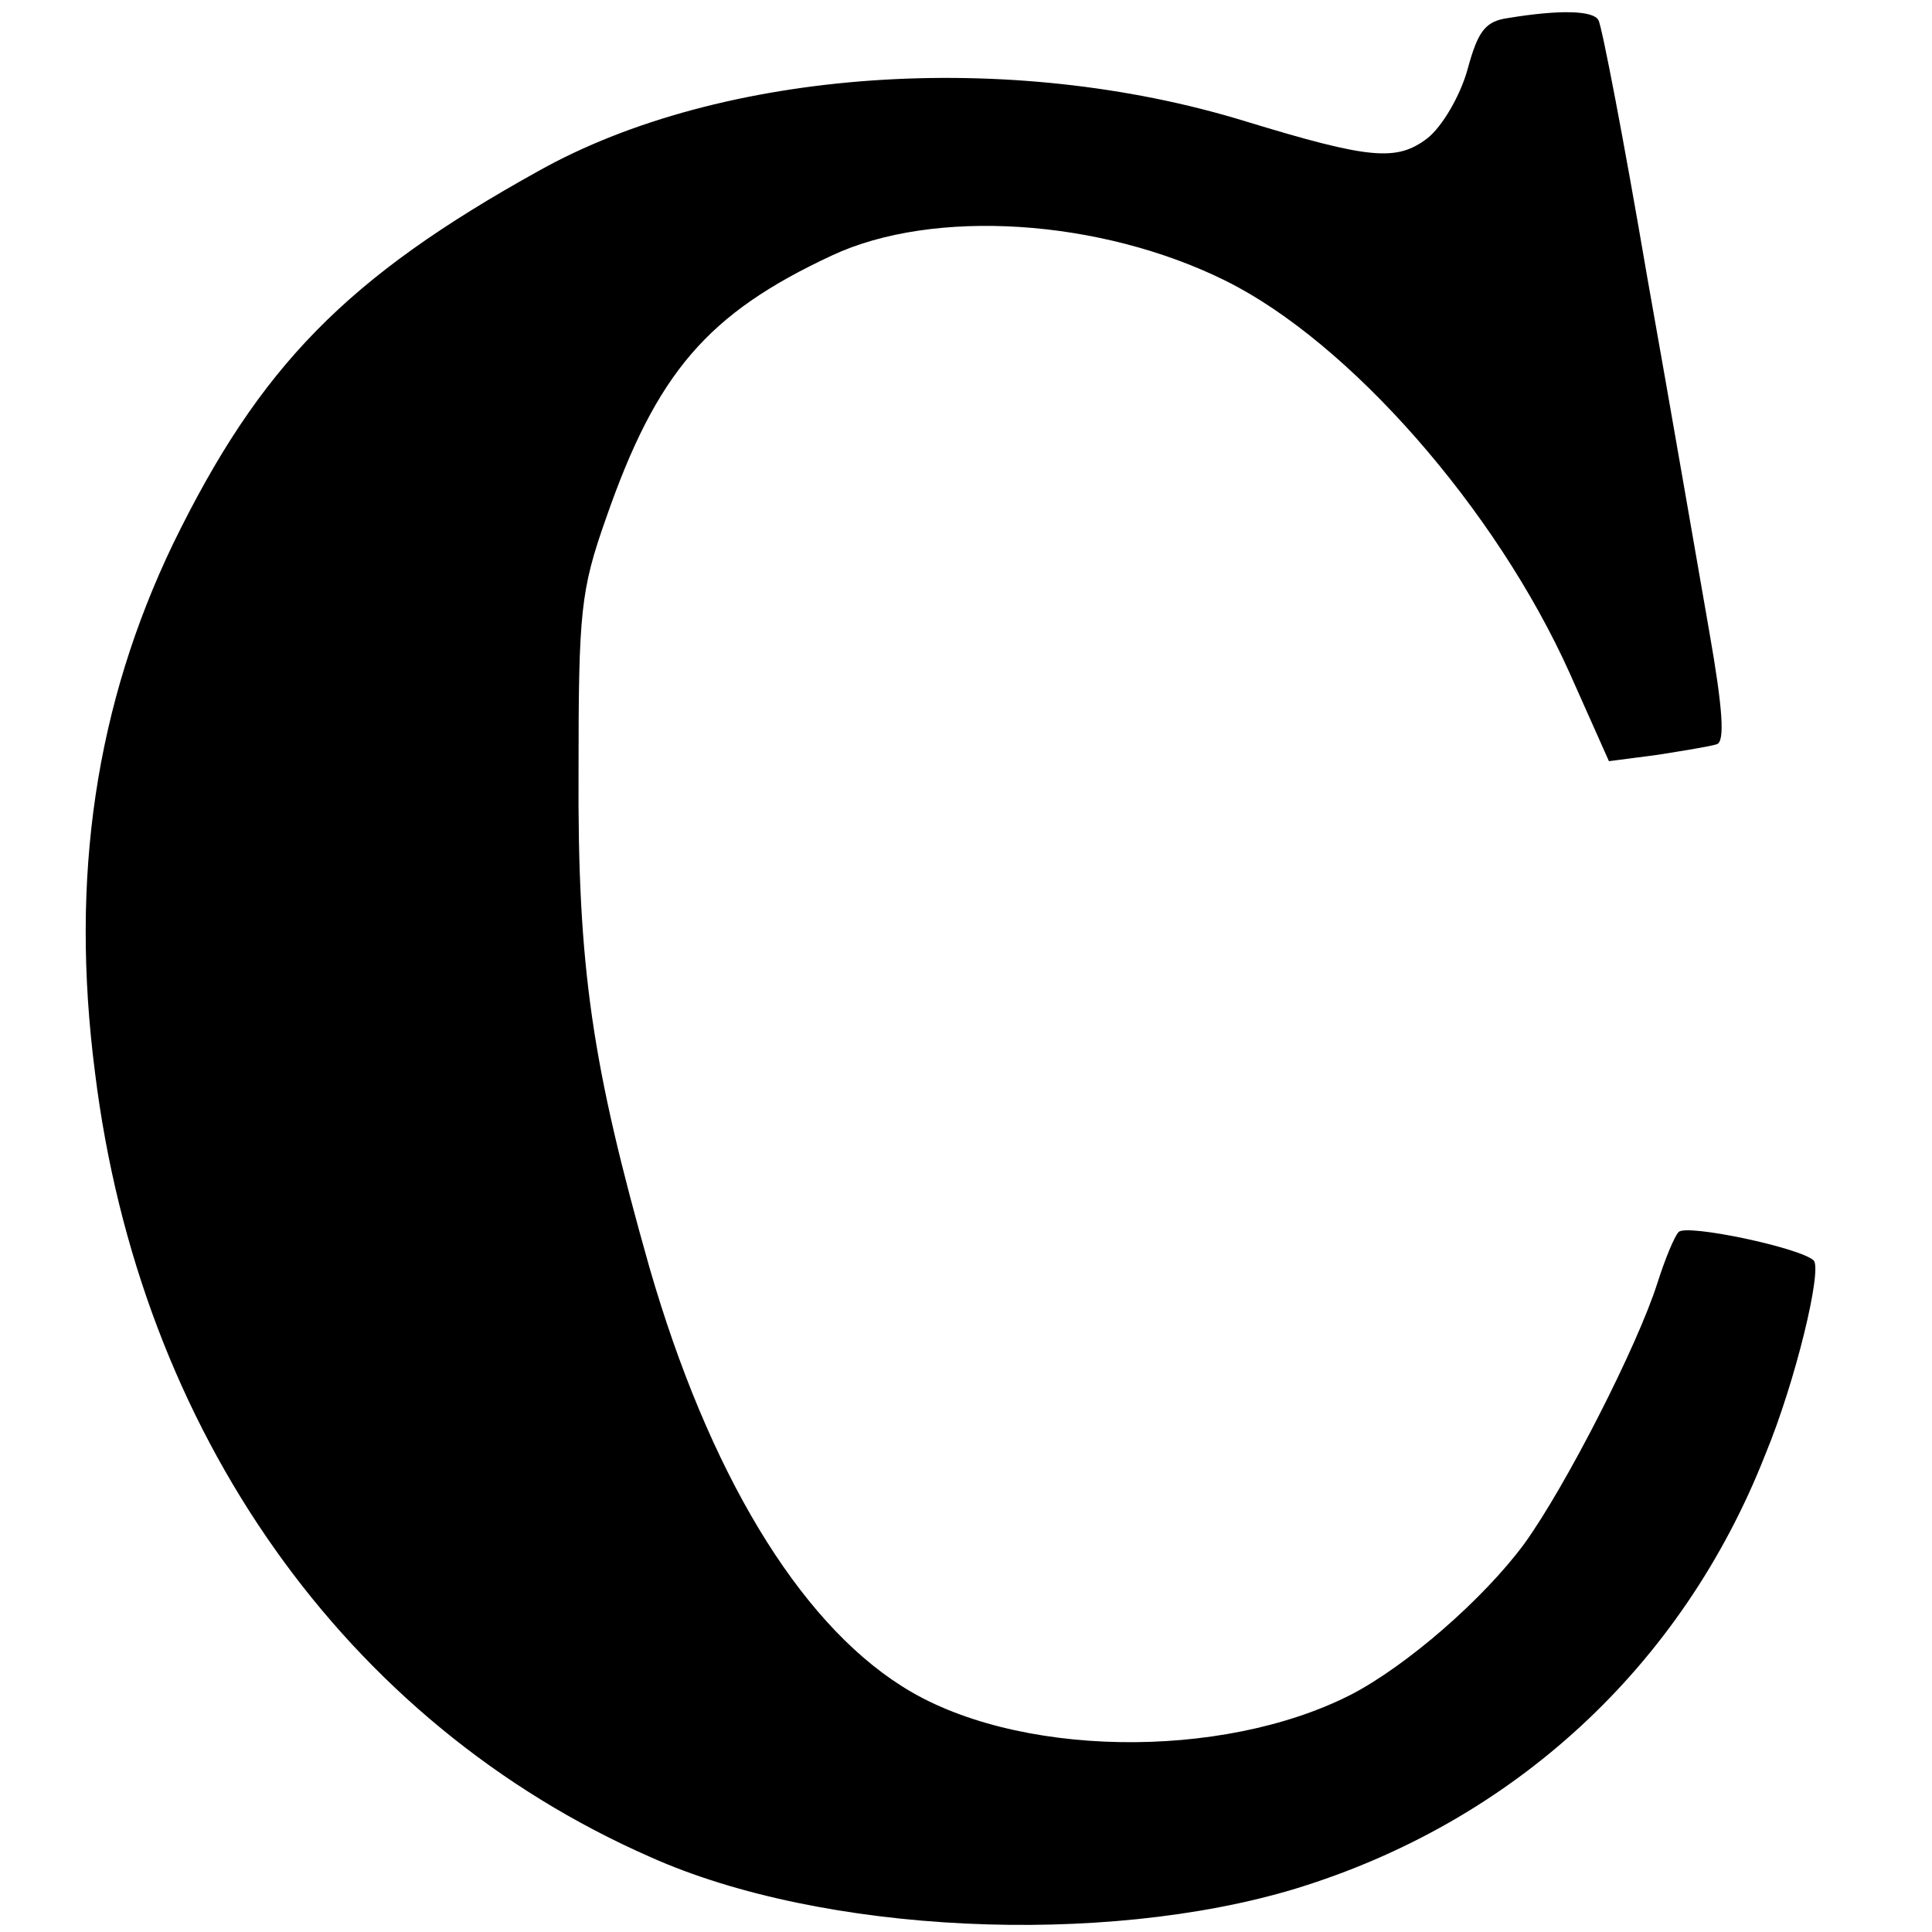 <?xml version="1.0" standalone="no"?>
<!DOCTYPE svg PUBLIC "-//W3C//DTD SVG 20010904//EN"
 "http://www.w3.org/TR/2001/REC-SVG-20010904/DTD/svg10.dtd">
<svg version="1.0" xmlns="http://www.w3.org/2000/svg"
 width="183pt" height="183pt" viewBox="0 0 183 183"
 preserveAspectRatio="xMidYMid meet">
<g transform="translate(0,183) scale(0.1,-0.1)"
fill="#000000" stroke="none">
<path d="M1429 1813 c-22 -3 -29 -12 -39 -49 -7 -25 -24 -54 -38 -65 -29 -22
-54 -20 -172 16 -224 69 -497 50 -670 -47 -182 -101 -264 -185 -346 -353 -73
-152 -98 -315 -74 -501 42 -340 237 -616 526 -743 163 -73 429 -85 611 -30
206 63 366 210 445 411 29 70 54 175 46 184 -12 12 -121 35 -128 27 -4 -4 -13
-26 -20 -48 -19 -60 -87 -193 -126 -247 -39 -53 -112 -116 -164 -143 -123 -63
-320 -60 -426 8 -98 62 -183 203 -239 397 -54 191 -68 282 -67 470 0 151 2
171 26 239 48 138 96 194 214 249 96 45 254 35 373 -24 117 -58 256 -216 326
-372 l37 -83 46 6 c25 4 50 8 56 10 8 2 6 33 -7 107 -10 57 -36 208 -59 337
-22 129 -43 238 -46 242 -5 9 -36 10 -85 2z"/>
</g>
</svg>

